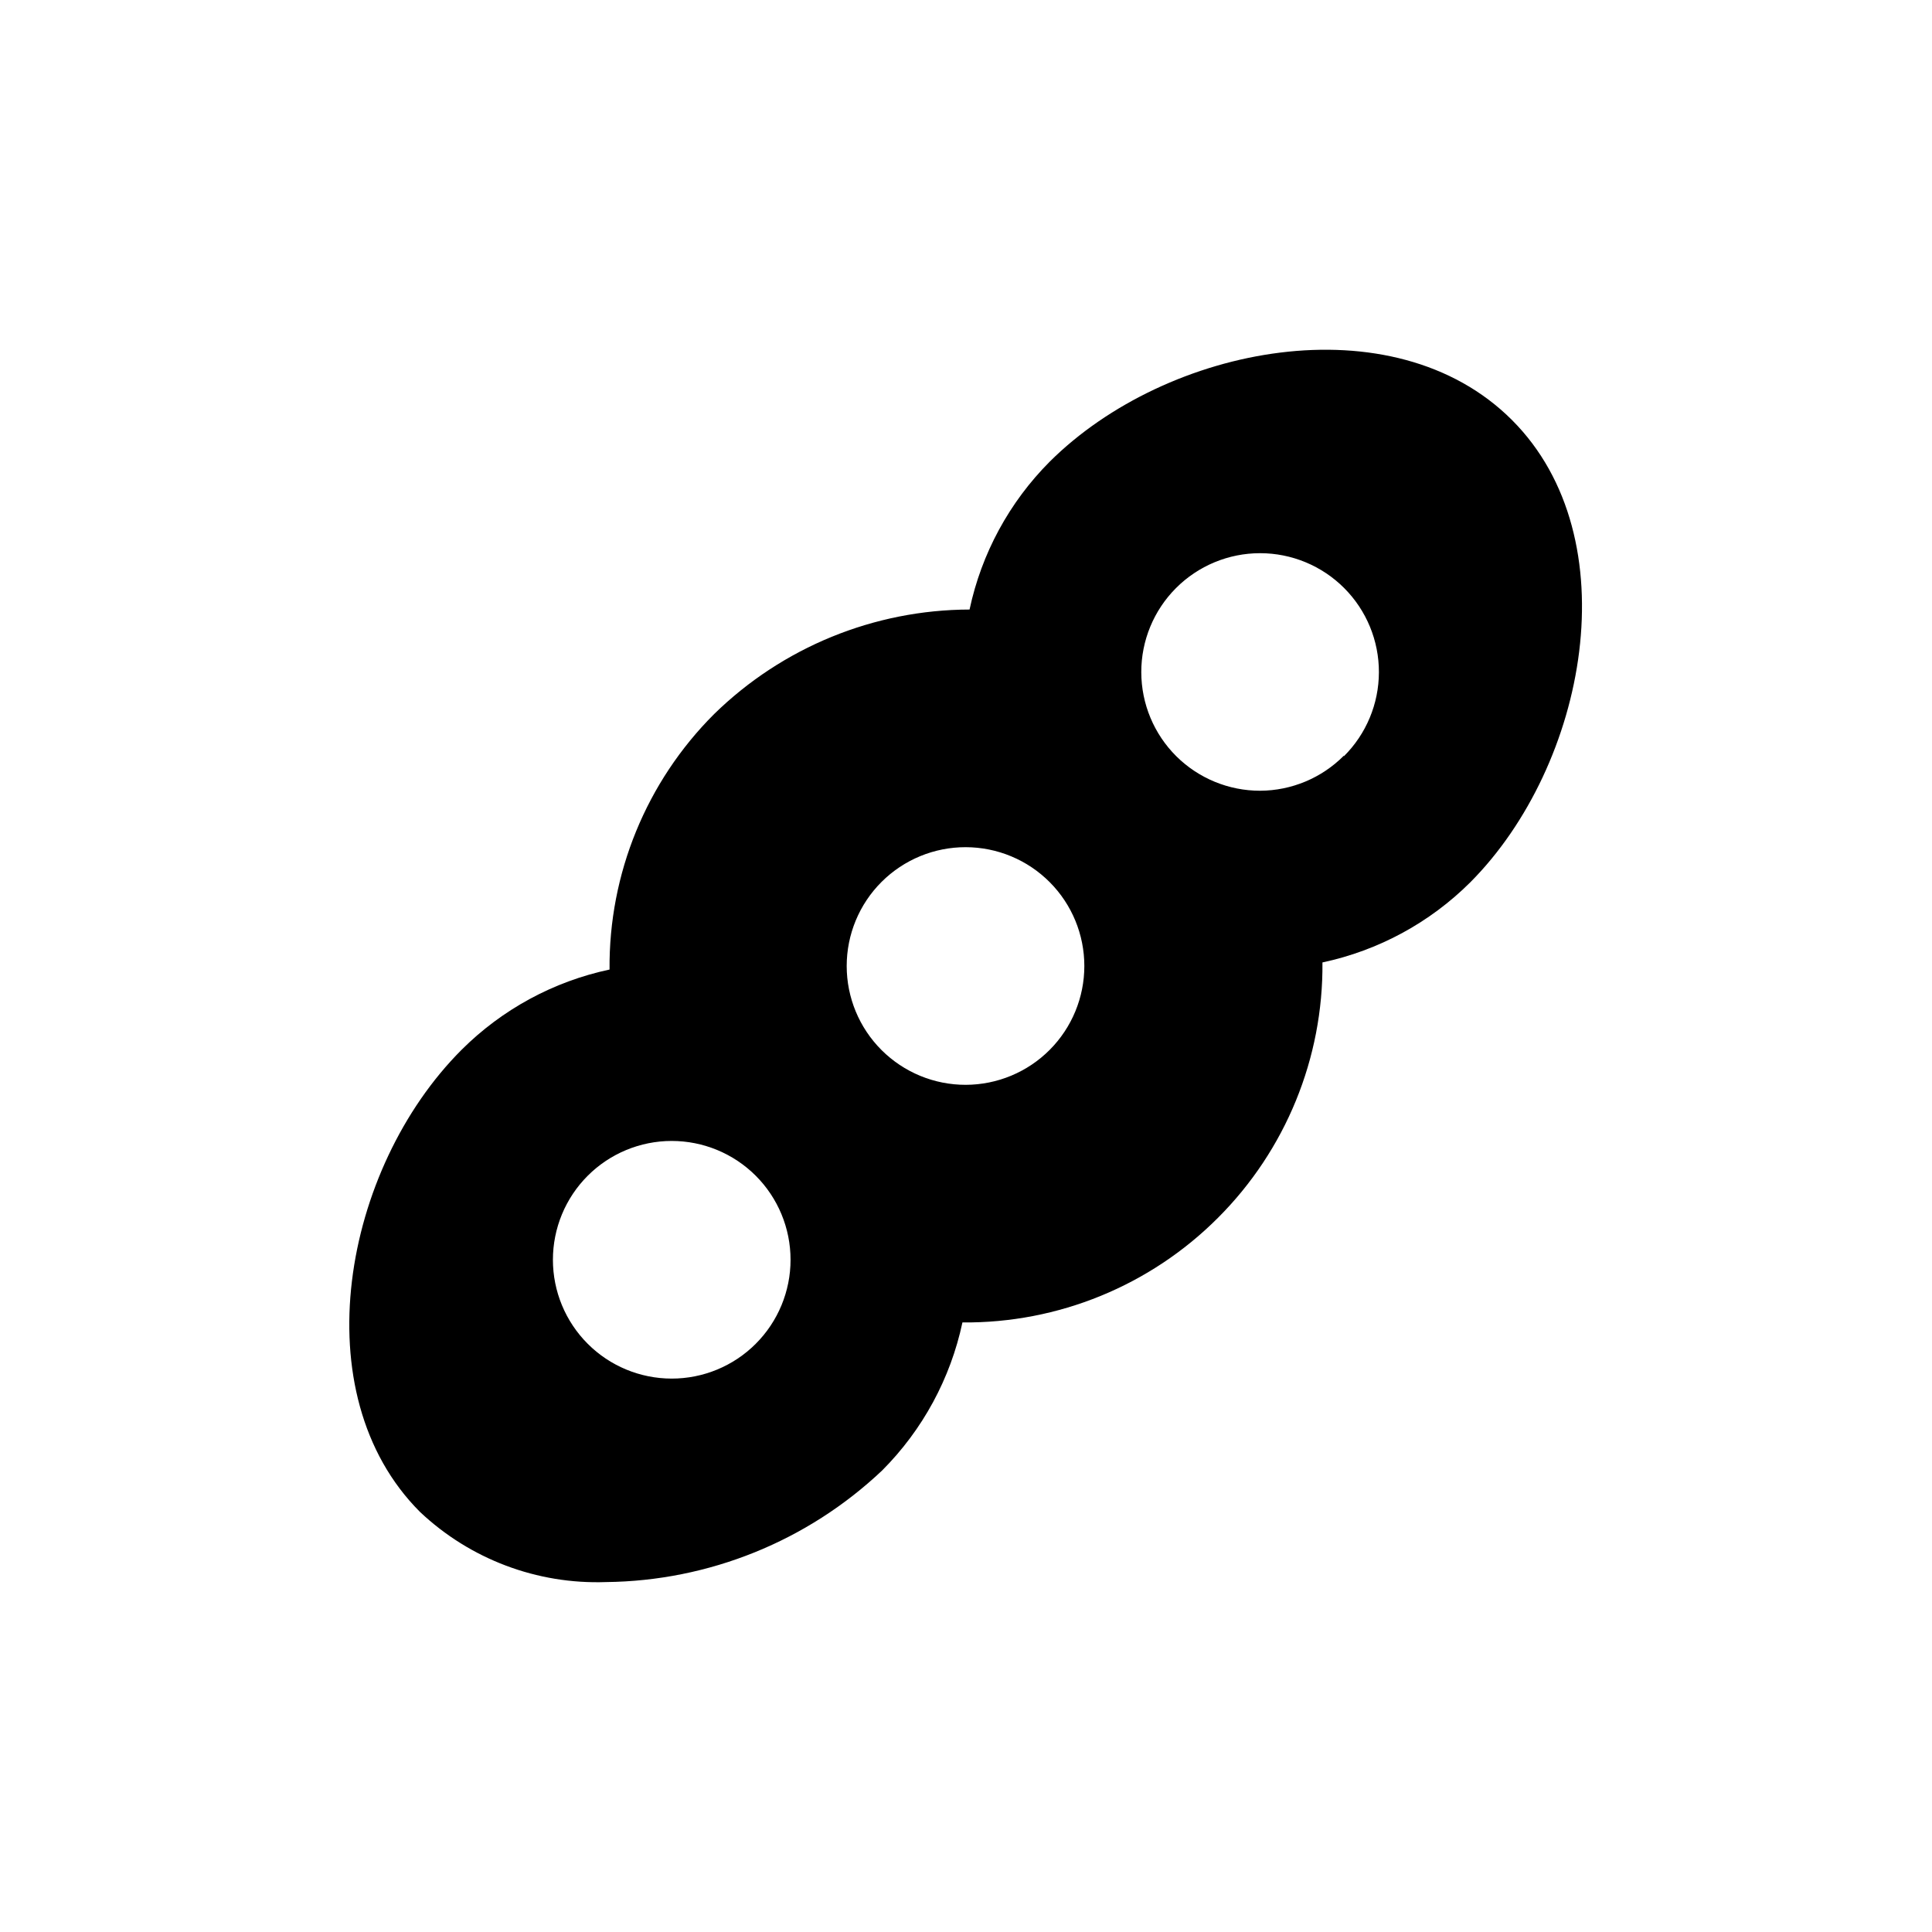 <?xml version="1.0" encoding="UTF-8"?>
<!-- Uploaded to: ICON Repo, www.iconrepo.com, Generator: ICON Repo Mixer Tools -->
<svg fill="#000000" width="800px" height="800px" version="1.1" viewBox="144 144 512 512" xmlns="http://www.w3.org/2000/svg">
 <path d="m544.69 255.31c-31.488-31.488-91.473-19.836-122.49 11.02-10.719 10.746-18.098 24.359-21.258 39.203-25.312 0.062-49.605 10.004-67.699 27.707-17.953 17.93-27.938 42.328-27.707 67.699-14.844 3.16-28.457 10.539-39.203 21.258-31.488 31.488-42.352 91.156-11.02 122.49 13.281 12.527 31.027 19.219 49.277 18.578 27.262-0.289 53.41-10.859 73.211-29.602 10.715-10.746 18.094-24.359 21.254-39.203 25.371 0.23 49.77-9.754 67.699-27.707 17.953-17.93 27.938-42.328 27.707-67.699 14.844-3.16 28.457-10.539 39.203-21.254 30.859-31.016 42.352-91.16 11.023-122.49zm-200.42 244.82c-5.906 5.902-13.918 9.215-22.266 9.211s-16.355-3.32-22.258-9.227c-5.902-5.902-9.219-13.91-9.219-22.262 0-8.348 3.316-16.355 9.219-22.262 5.902-5.902 13.91-9.223 22.258-9.227 8.348 0 16.359 3.312 22.266 9.211 5.91 5.906 9.234 13.922 9.234 22.277 0 8.359-3.324 16.371-9.234 22.277zm77.934-77.934v0.004c-5.898 5.93-13.91 9.27-22.27 9.289-8.363 0.016-16.387-3.297-22.309-9.203-5.918-5.906-9.242-13.926-9.242-22.285 0-8.363 3.324-16.383 9.242-22.289 5.922-5.906 13.945-9.219 22.309-9.199 8.359 0.016 16.371 3.356 22.27 9.289 5.863 5.898 9.156 13.879 9.156 22.199 0 8.316-3.293 16.297-9.156 22.199zm77.934-77.934-0.004 0.004c-5.875 5.914-13.859 9.254-22.199 9.289-8.312 0.004-16.293-3.277-22.195-9.133-5.934-5.894-9.273-13.906-9.289-22.27-0.02-8.363 3.293-16.387 9.199-22.305 5.906-5.918 13.926-9.246 22.285-9.246 8.363 0 16.383 3.328 22.289 9.246 5.906 5.918 9.219 13.941 9.199 22.305-0.016 8.363-3.356 16.375-9.289 22.27z"/>
</svg>